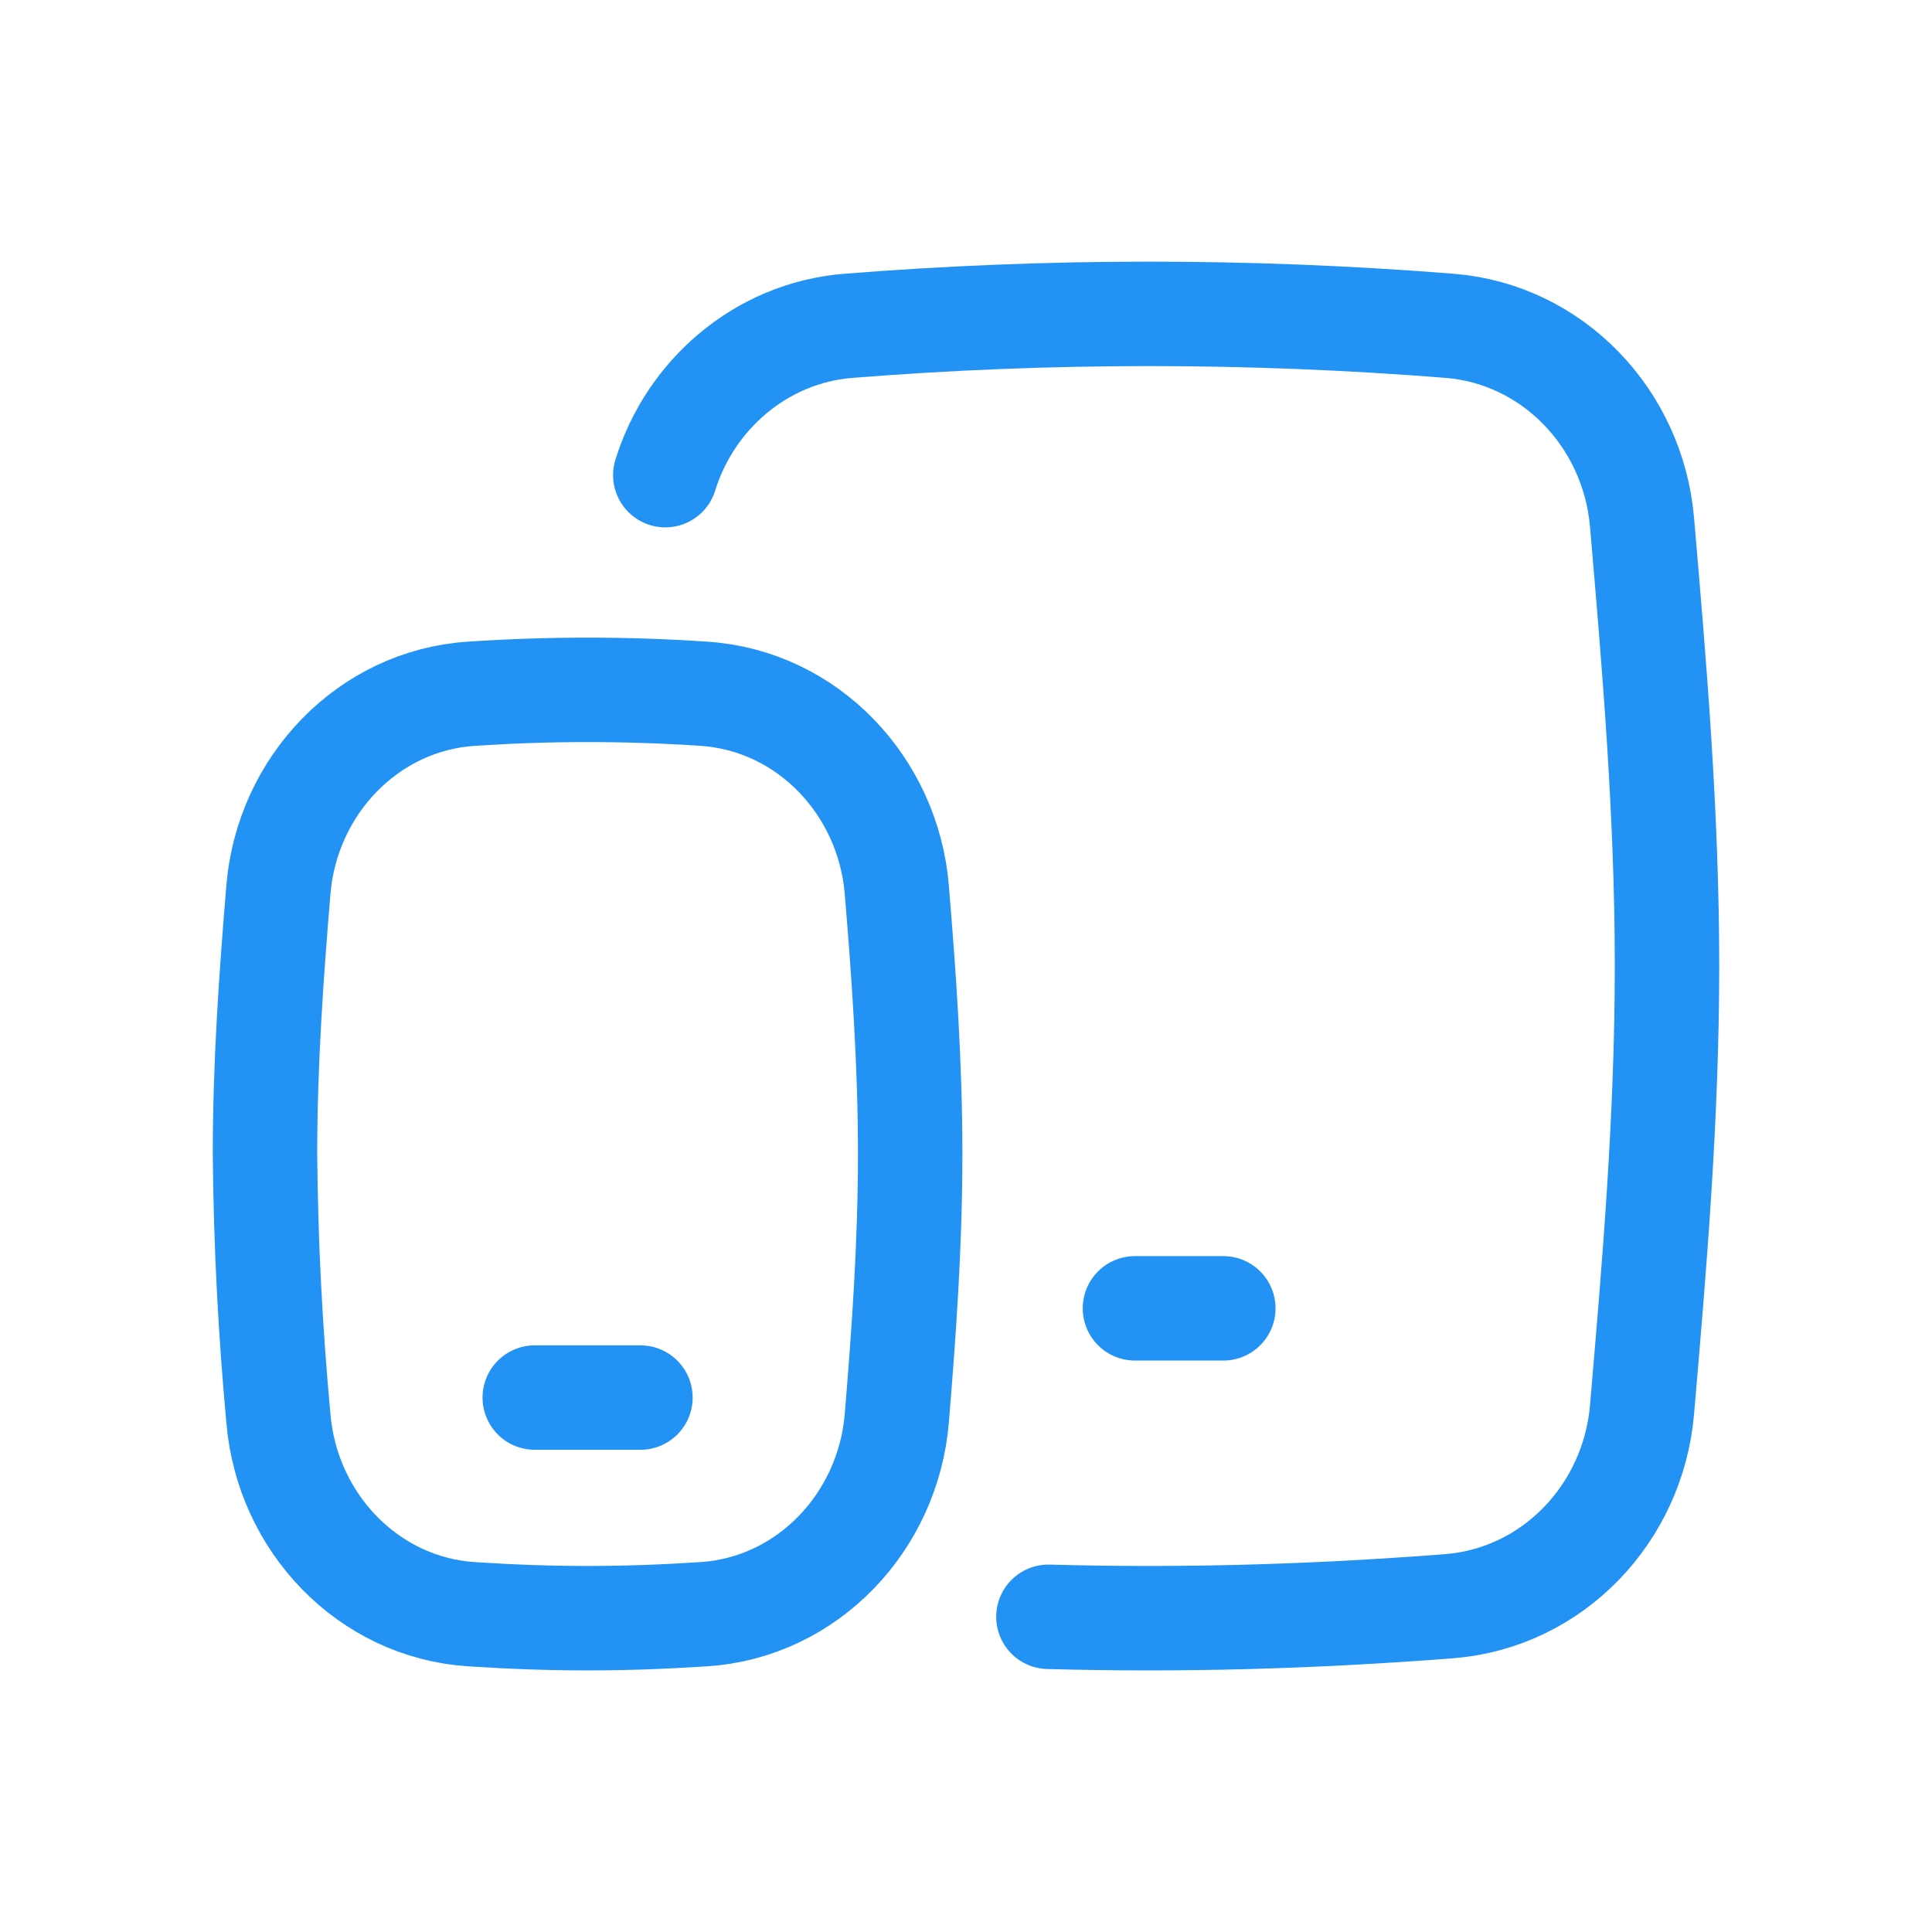 <svg width="111" height="111" viewBox="0 0 111 111" fill="none" xmlns="http://www.w3.org/2000/svg">
<path d="M60.235 92.891C67.879 93.102 75.398 92.891 83.259 92.282C89.212 91.81 93.823 86.957 94.339 81.003C95.048 72.769 95.775 64.243 95.775 55.5C95.775 46.756 95.048 38.224 94.339 29.996C93.823 24.043 89.212 19.183 83.259 18.717C71.781 17.805 60.248 17.805 48.77 18.717C46.222 18.916 43.923 19.923 42.077 21.477C40.263 23.009 38.926 25.03 38.224 27.299M65.207 75.168H70.284" stroke="#2293F4" stroke-width="6" stroke-linecap="round" stroke-linejoin="round"/>
<path d="M30.724 80.295H36.795M15.225 66.3C15.225 61.117 15.585 56.04 15.996 51.106C16.493 45.153 21.129 40.244 27.088 39.858C31.53 39.56 35.988 39.56 40.43 39.858C46.396 40.244 51.026 45.153 51.523 51.106C51.933 56.04 52.293 61.117 52.293 66.3C52.293 71.483 51.933 76.554 51.523 81.494C51.026 87.447 46.39 92.357 40.43 92.742C35.788 93.046 31.73 93.046 27.088 92.742C21.129 92.357 16.493 87.447 15.996 81.494C15.527 76.442 15.266 71.373 15.225 66.3Z" stroke="#2293F4" stroke-width="6" stroke-linecap="round" stroke-linejoin="round"/>
</svg>
